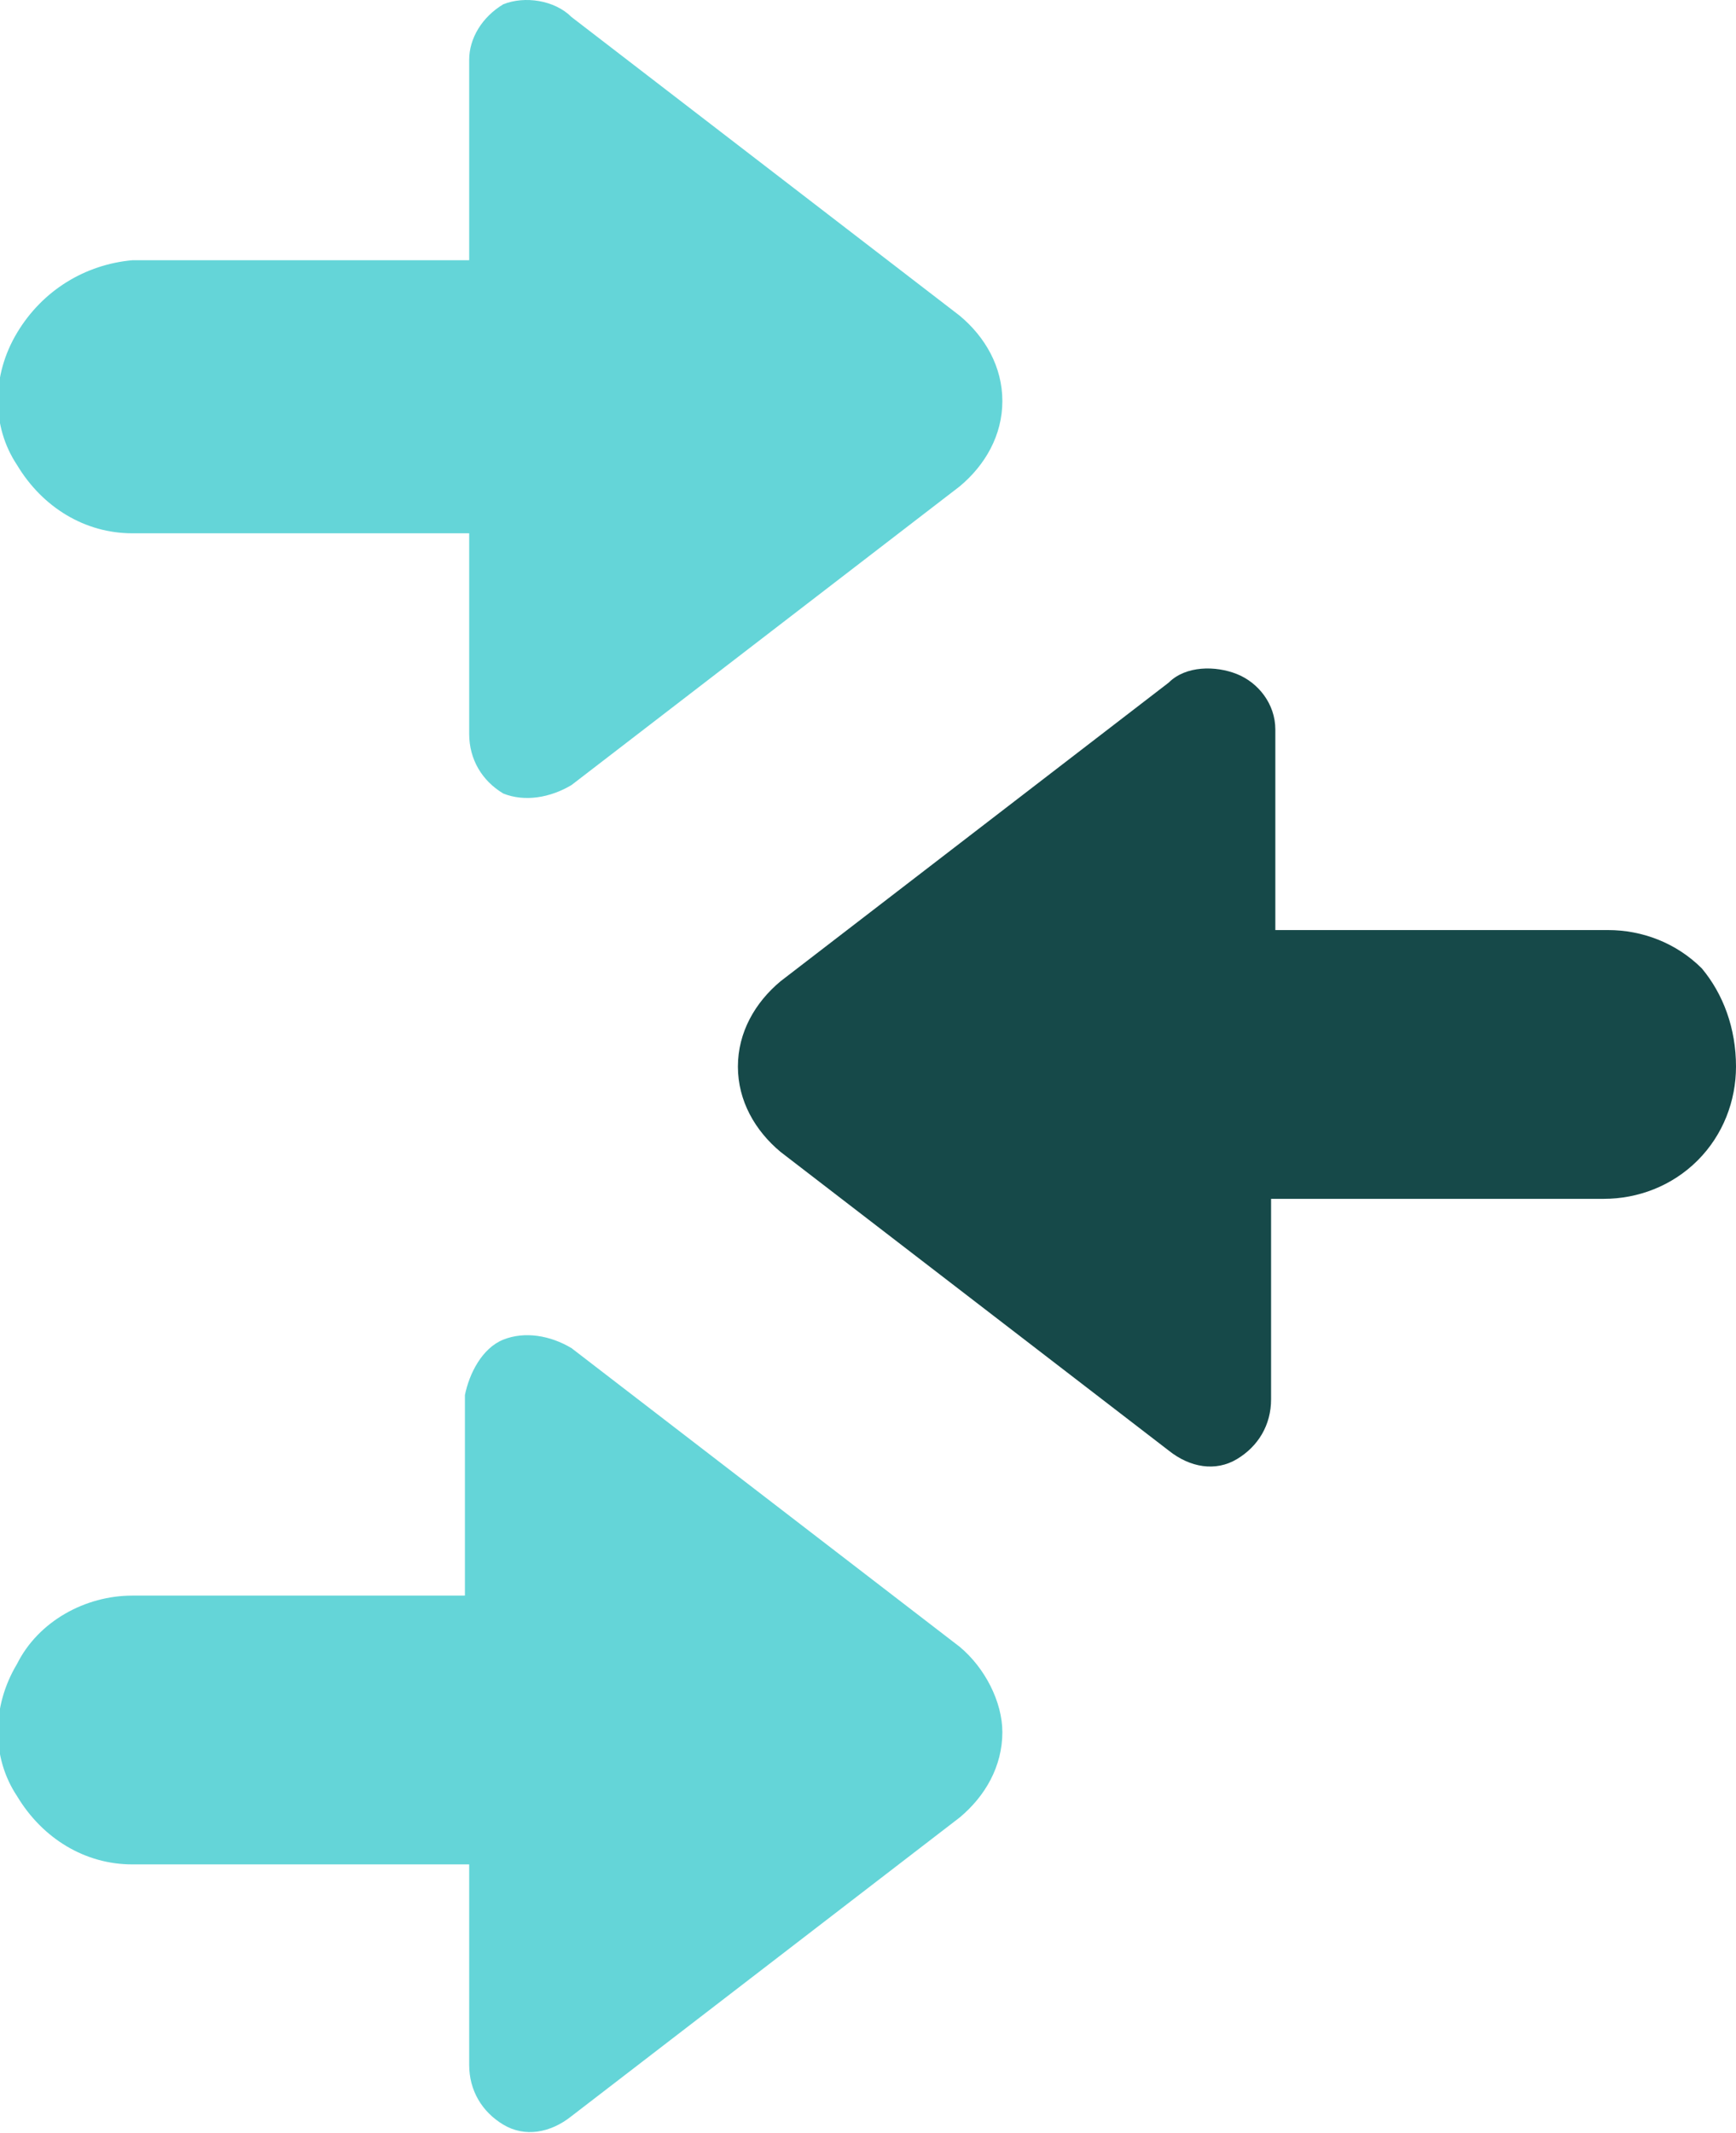 <?xml version="1.0" encoding="utf-8"?>
<!-- Generator: Adobe Illustrator 24.3.0, SVG Export Plug-In . SVG Version: 6.00 Build 0)  -->
<svg version="1.1" id="Layer_1" xmlns="http://www.w3.org/2000/svg" xmlns:xlink="http://www.w3.org/1999/xlink" x="0px" y="0px"
	 viewBox="0 0 40.7 50" style="enable-background:new 0 0 40.7 50;" xml:space="preserve">
<style type="text/css">
	.st0{fill:#64D5D8;}
	.st1{fill:#164949;}
</style>
<path class="st0" d="M13.4,18.4l9.1-7h0c0.6-0.5,1-1.2,1-2c0-0.8-0.4-1.5-1-2l-9.1-7h0C13,0,12.3-0.1,11.8,0.1
	C11.3,0.4,11,0.9,11,1.4v4.7H3.1C2,6.2,1,6.8,0.4,7.8c-0.6,1-0.6,2.2,0,3.1c0.6,1,1.6,1.6,2.7,1.6H11v4.7c0,0.6,0.3,1.1,0.8,1.4
	C12.3,18.8,12.9,18.7,13.4,18.4L13.4,18.4z M22.5,38.6l-9.1-7c-0.5-0.3-1.1-0.4-1.6-0.2c-0.5,0.2-0.8,0.8-0.9,1.3v4.7H3.1
	c-1.1,0-2.2,0.6-2.7,1.6c-0.6,1-0.6,2.2,0,3.1c0.6,1,1.6,1.6,2.7,1.6H11v4.7c0,0.6,0.3,1.1,0.8,1.4c0.5,0.3,1.1,0.2,1.6-0.2l9.1-7
	l0,0c0.6-0.5,1-1.2,1-2C23.5,39.9,23.1,39.1,22.5,38.6L22.5,38.6z"/>
<path class="st1" d="M40.7,25c0,0.8-0.3,1.6-0.9,2.2c-0.6,0.6-1.4,0.9-2.2,0.9h-7.8v4.7c0,0.6-0.3,1.1-0.8,1.4
	c-0.5,0.3-1.1,0.2-1.6-0.2l-9.1-7l0,0c-0.6-0.5-1-1.2-1-2c0-0.8,0.4-1.5,1-2l9.1-7h0c0.4-0.4,1.1-0.4,1.6-0.2
	c0.5,0.2,0.9,0.7,0.9,1.3v4.7h7.8c0.8,0,1.6,0.3,2.2,0.9C40.4,23.3,40.7,24.1,40.7,25L40.7,25z"/>
</svg>
